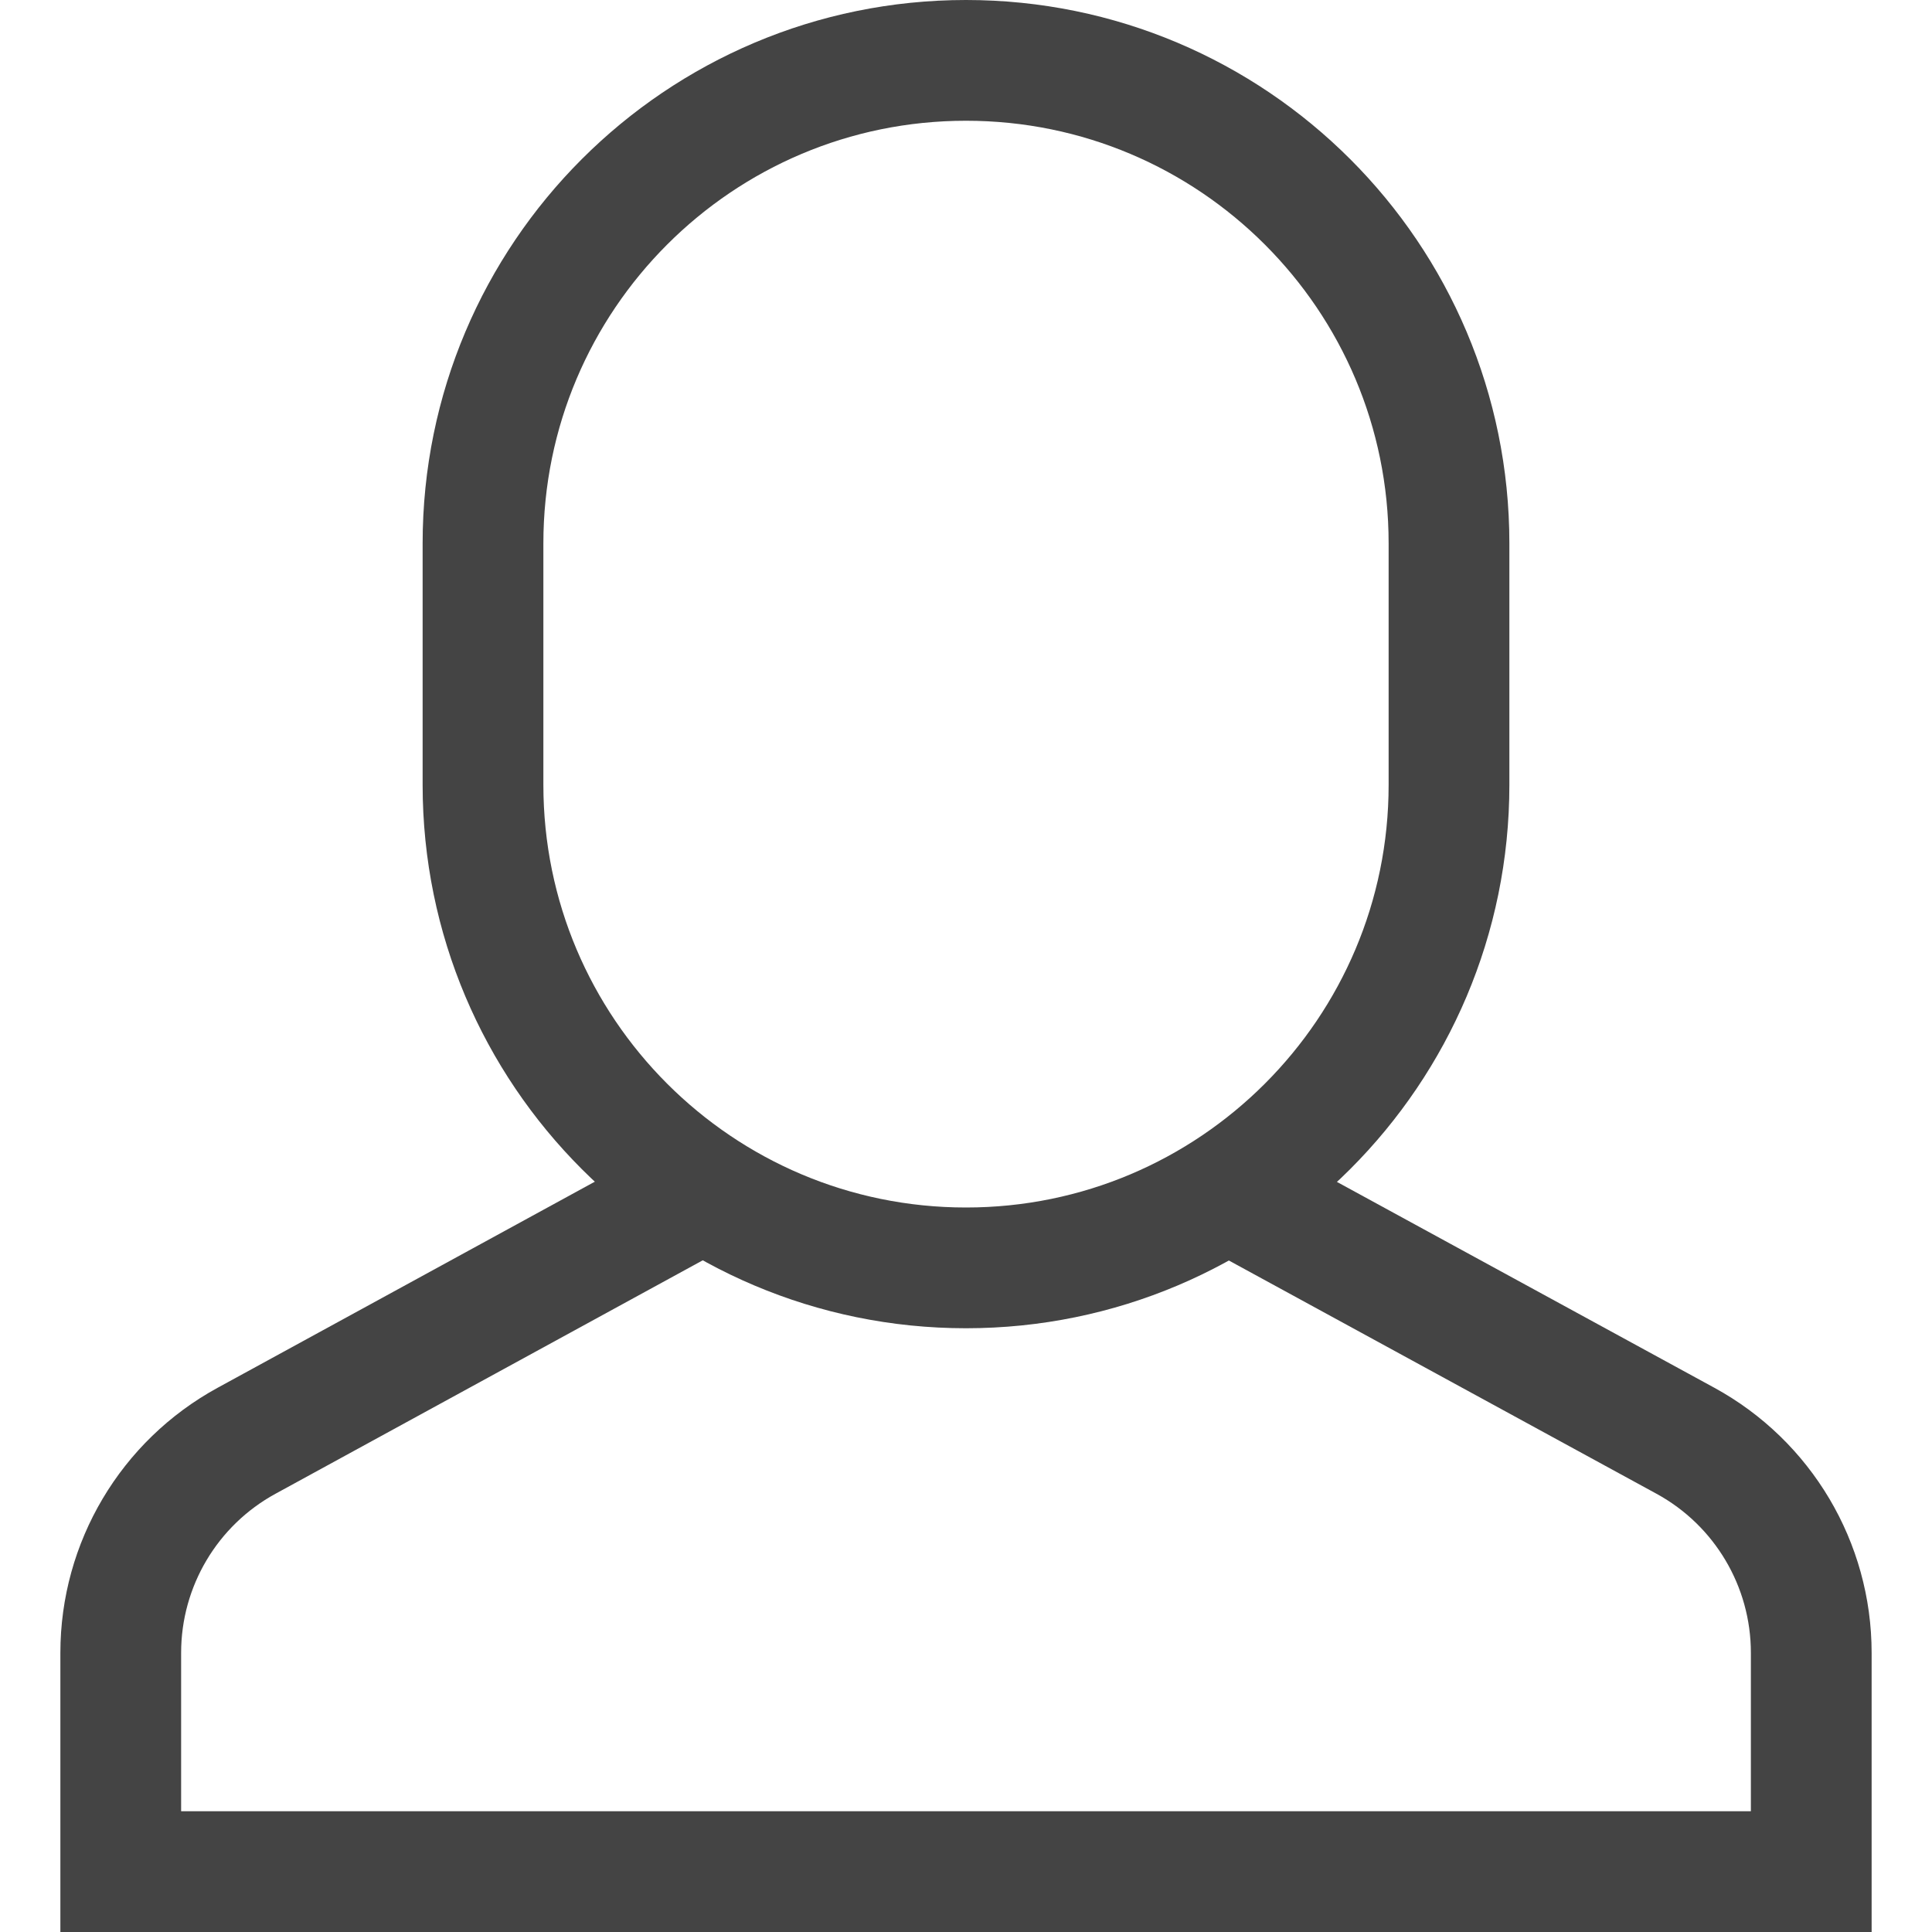 <?xml version="1.0" encoding="utf-8"?>
<svg xmlns="http://www.w3.org/2000/svg" xmlns:xlink="http://www.w3.org/1999/xlink" x="0px" y="0px" width="32px" height="32px" viewBox="0 0 32 32"><g stroke-width="2" transform="translate(0, 0)"><path data-cap="butt" data-color="color-2" fill="none" stroke="#444444" stroke-width="2" stroke-miterlimit="10" d="M11.662,19.723l-7.577,4.14
	C2.8,24.564,2,25.911,2,27.375V31h28v-3.625c0-1.464-0.8-2.811-2.085-3.512l-7.583-4.136" stroke-linejoin="miter" stroke-linecap="butt"></path>
<path fill="none" stroke="#444444" stroke-width="2" stroke-linecap="square" stroke-miterlimit="10" d="M16,21L16,21
	c-4.418,0-8-3.582-8-8V9c0-4.418,3.582-8,8-8h0c4.418,0,8,3.582,8,8v4C24,17.418,20.418,21,16,21z" stroke-linejoin="miter"></path></g></svg>